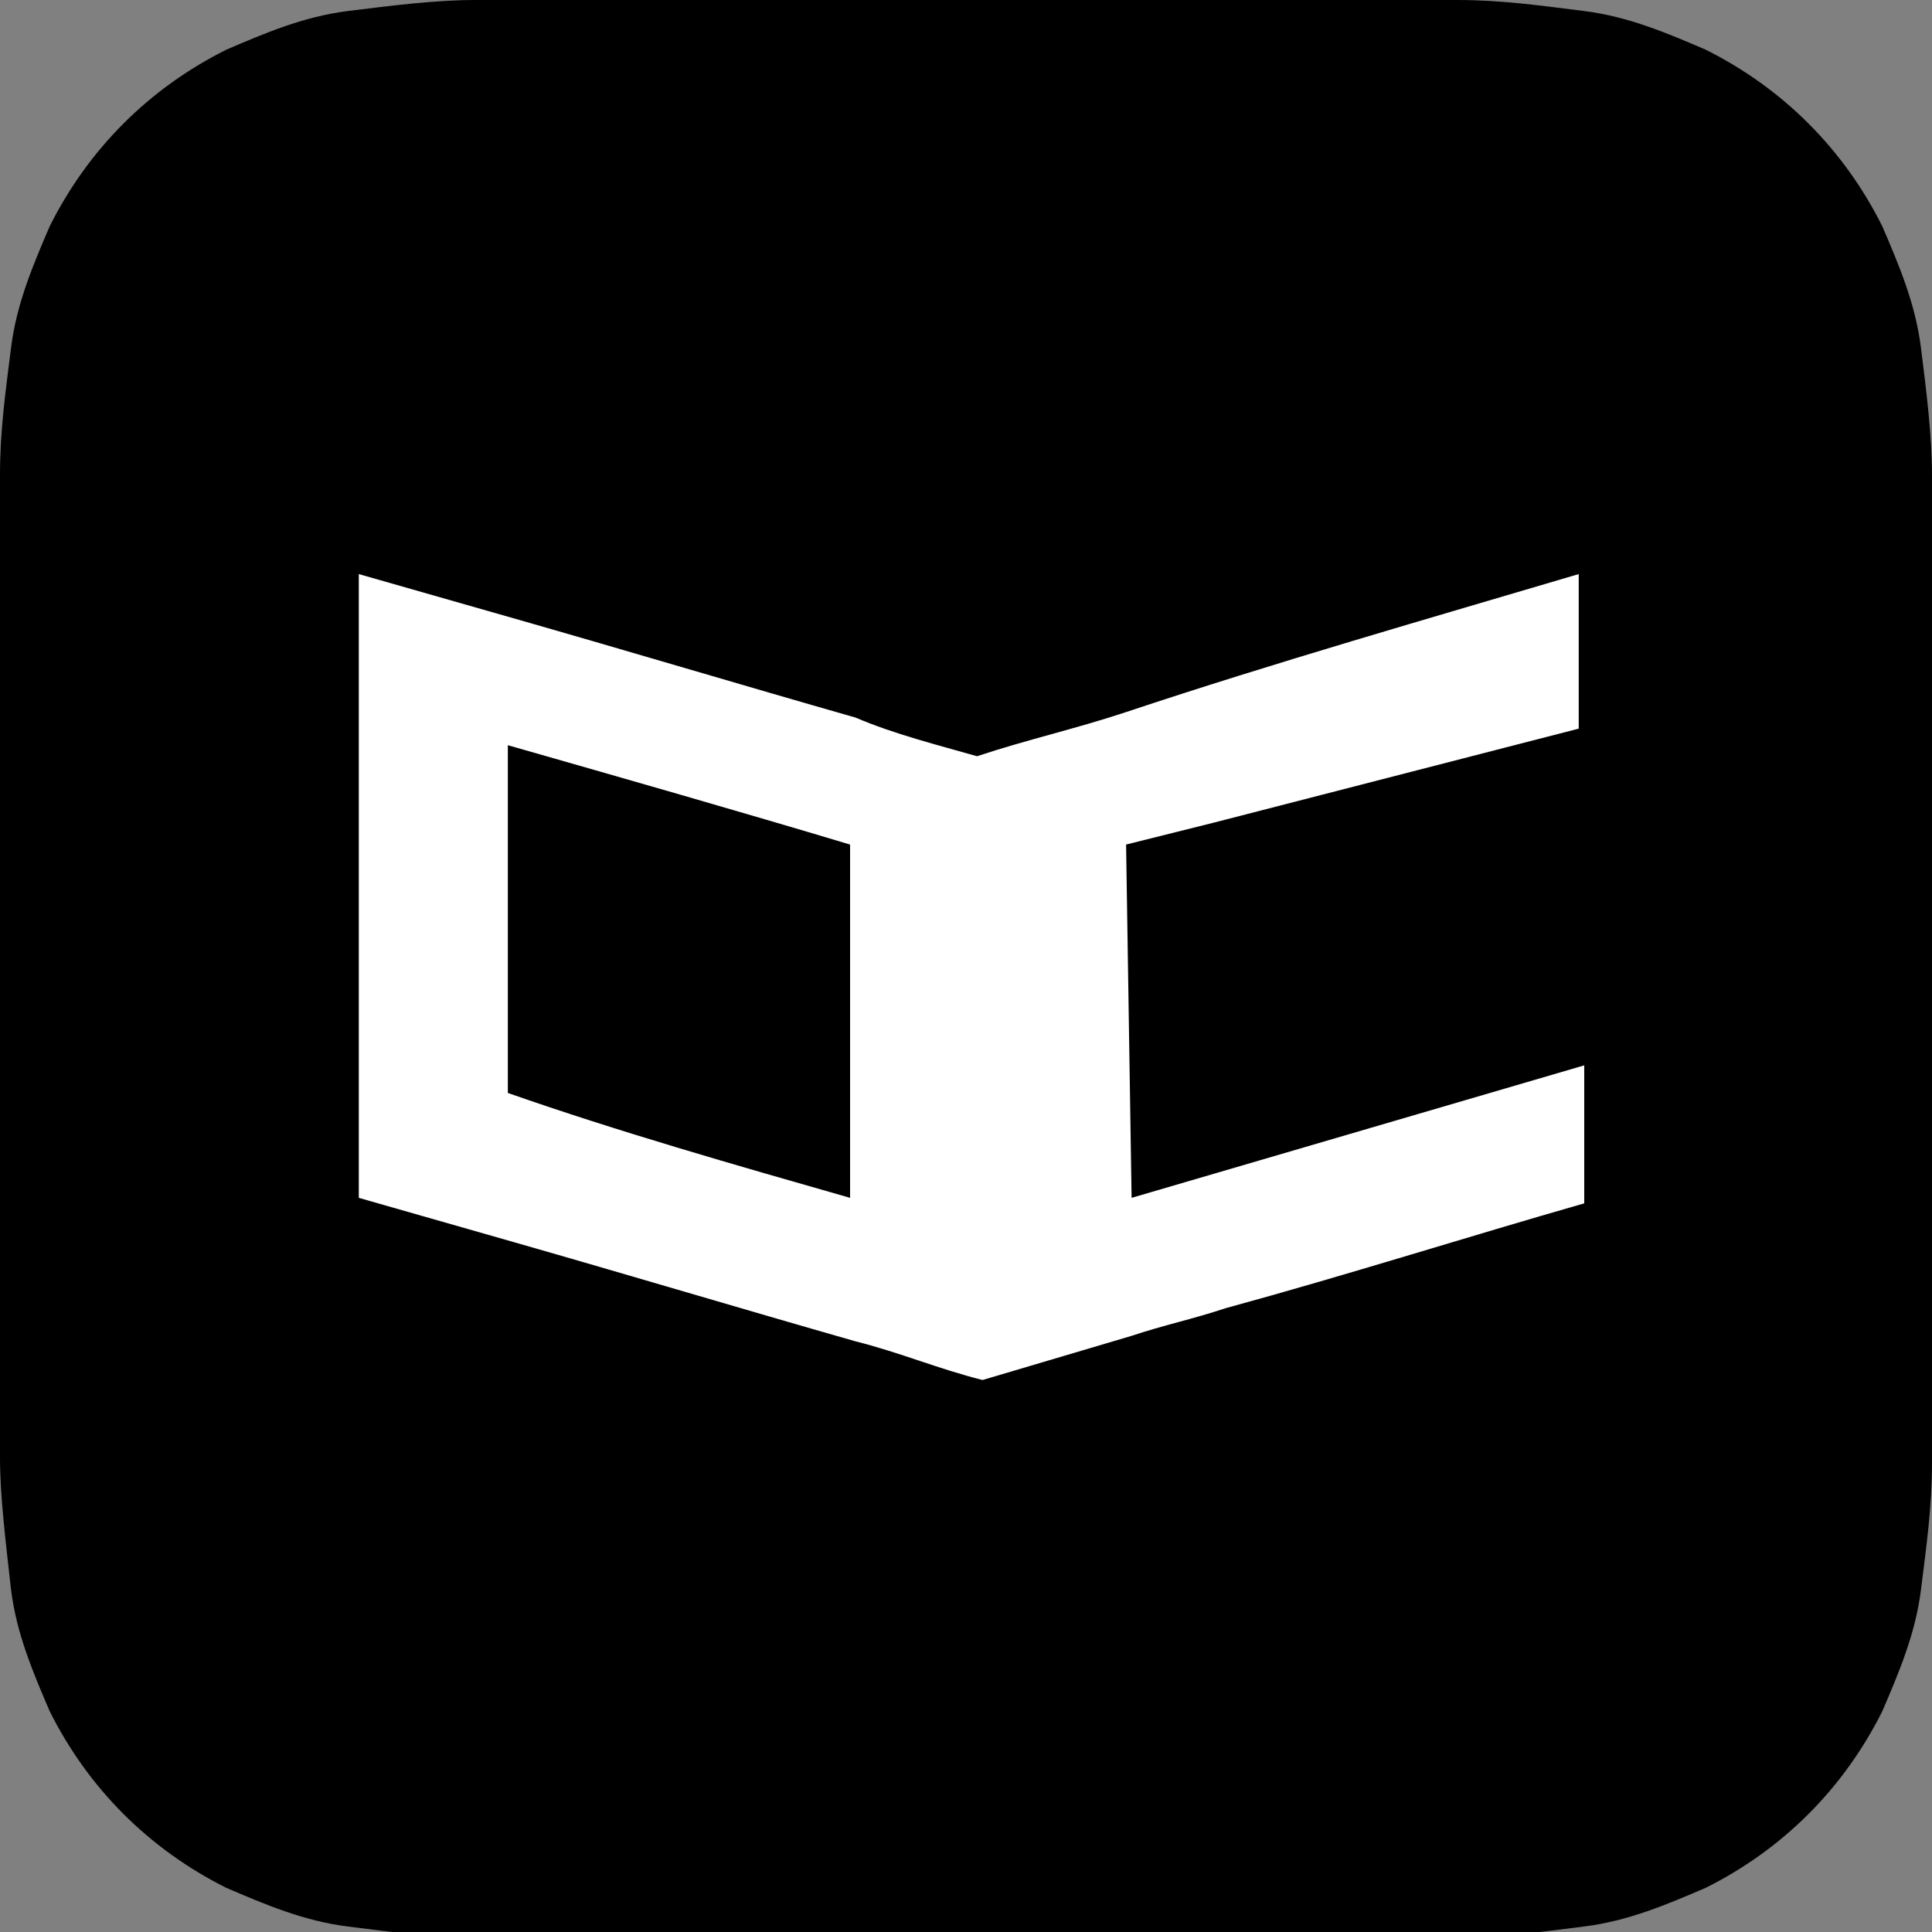 <svg xmlns="http://www.w3.org/2000/svg" width="35" height="35" style="enable-background:new 0 0 35 35" xml:space="preserve"><rect width="100%" height="100%" fill="#808080" stroke="none"/><path d="M35 24.1V26.5c0 .8-.1 1.5-.2 2.3-.1.8-.4 1.5-.7 2.2-.7 1.4-1.8 2.5-3.2 3.2-.7.3-1.4.6-2.2.7-.8.1-1.5.2-2.3.2H8.6c-.8 0-1.5-.1-2.3-.2-.8-.1-1.5-.4-2.2-.7-1.4-.7-2.5-1.8-3.2-3.2-.3-.7-.6-1.4-.7-2.2-.1-.9-.2-1.7-.2-2.4V8.6c0-.8.1-1.5.2-2.3.1-.8.4-1.5.7-2.2.7-1.4 1.8-2.5 3.2-3.2C4.8.6 5.5.3 6.3.2 7.1.1 7.9 0 8.6 0h17.8c.8 0 1.5.1 2.3.2.8.1 1.5.4 2.2.7 1.4.7 2.5 1.8 3.2 3.2.3.7.6 1.4.7 2.2.1.8.2 1.6.2 2.3v15.5z" style="fill-rule:evenodd;clip-rule:evenodd"/><path d="m20.4 15.3 1.6-.4 6.6-1.7v-2.8c-2.7.8-5.5 1.6-8.2 2.5-.9.3-1.8.5-2.7.8-.7-.2-1.5-.4-2.2-.7-2.1-.6-4.1-1.2-6.2-1.8l-2.8-.8v11.3l2.8.8c2.1.6 4.1 1.2 6.2 1.8.8.2 1.5.5 2.3.7l2.7-.8c.6-.2 1.1-.3 1.7-.5 2.2-.6 4.4-1.3 6.5-1.9v-2.5l-8.2 2.4-.1-6.4zm-5 6.4c-2.1-.6-4.2-1.2-6.2-1.9v-6.3c2.1.6 4.2 1.2 6.2 1.8v6.4" style="fill:#fff"/></svg>